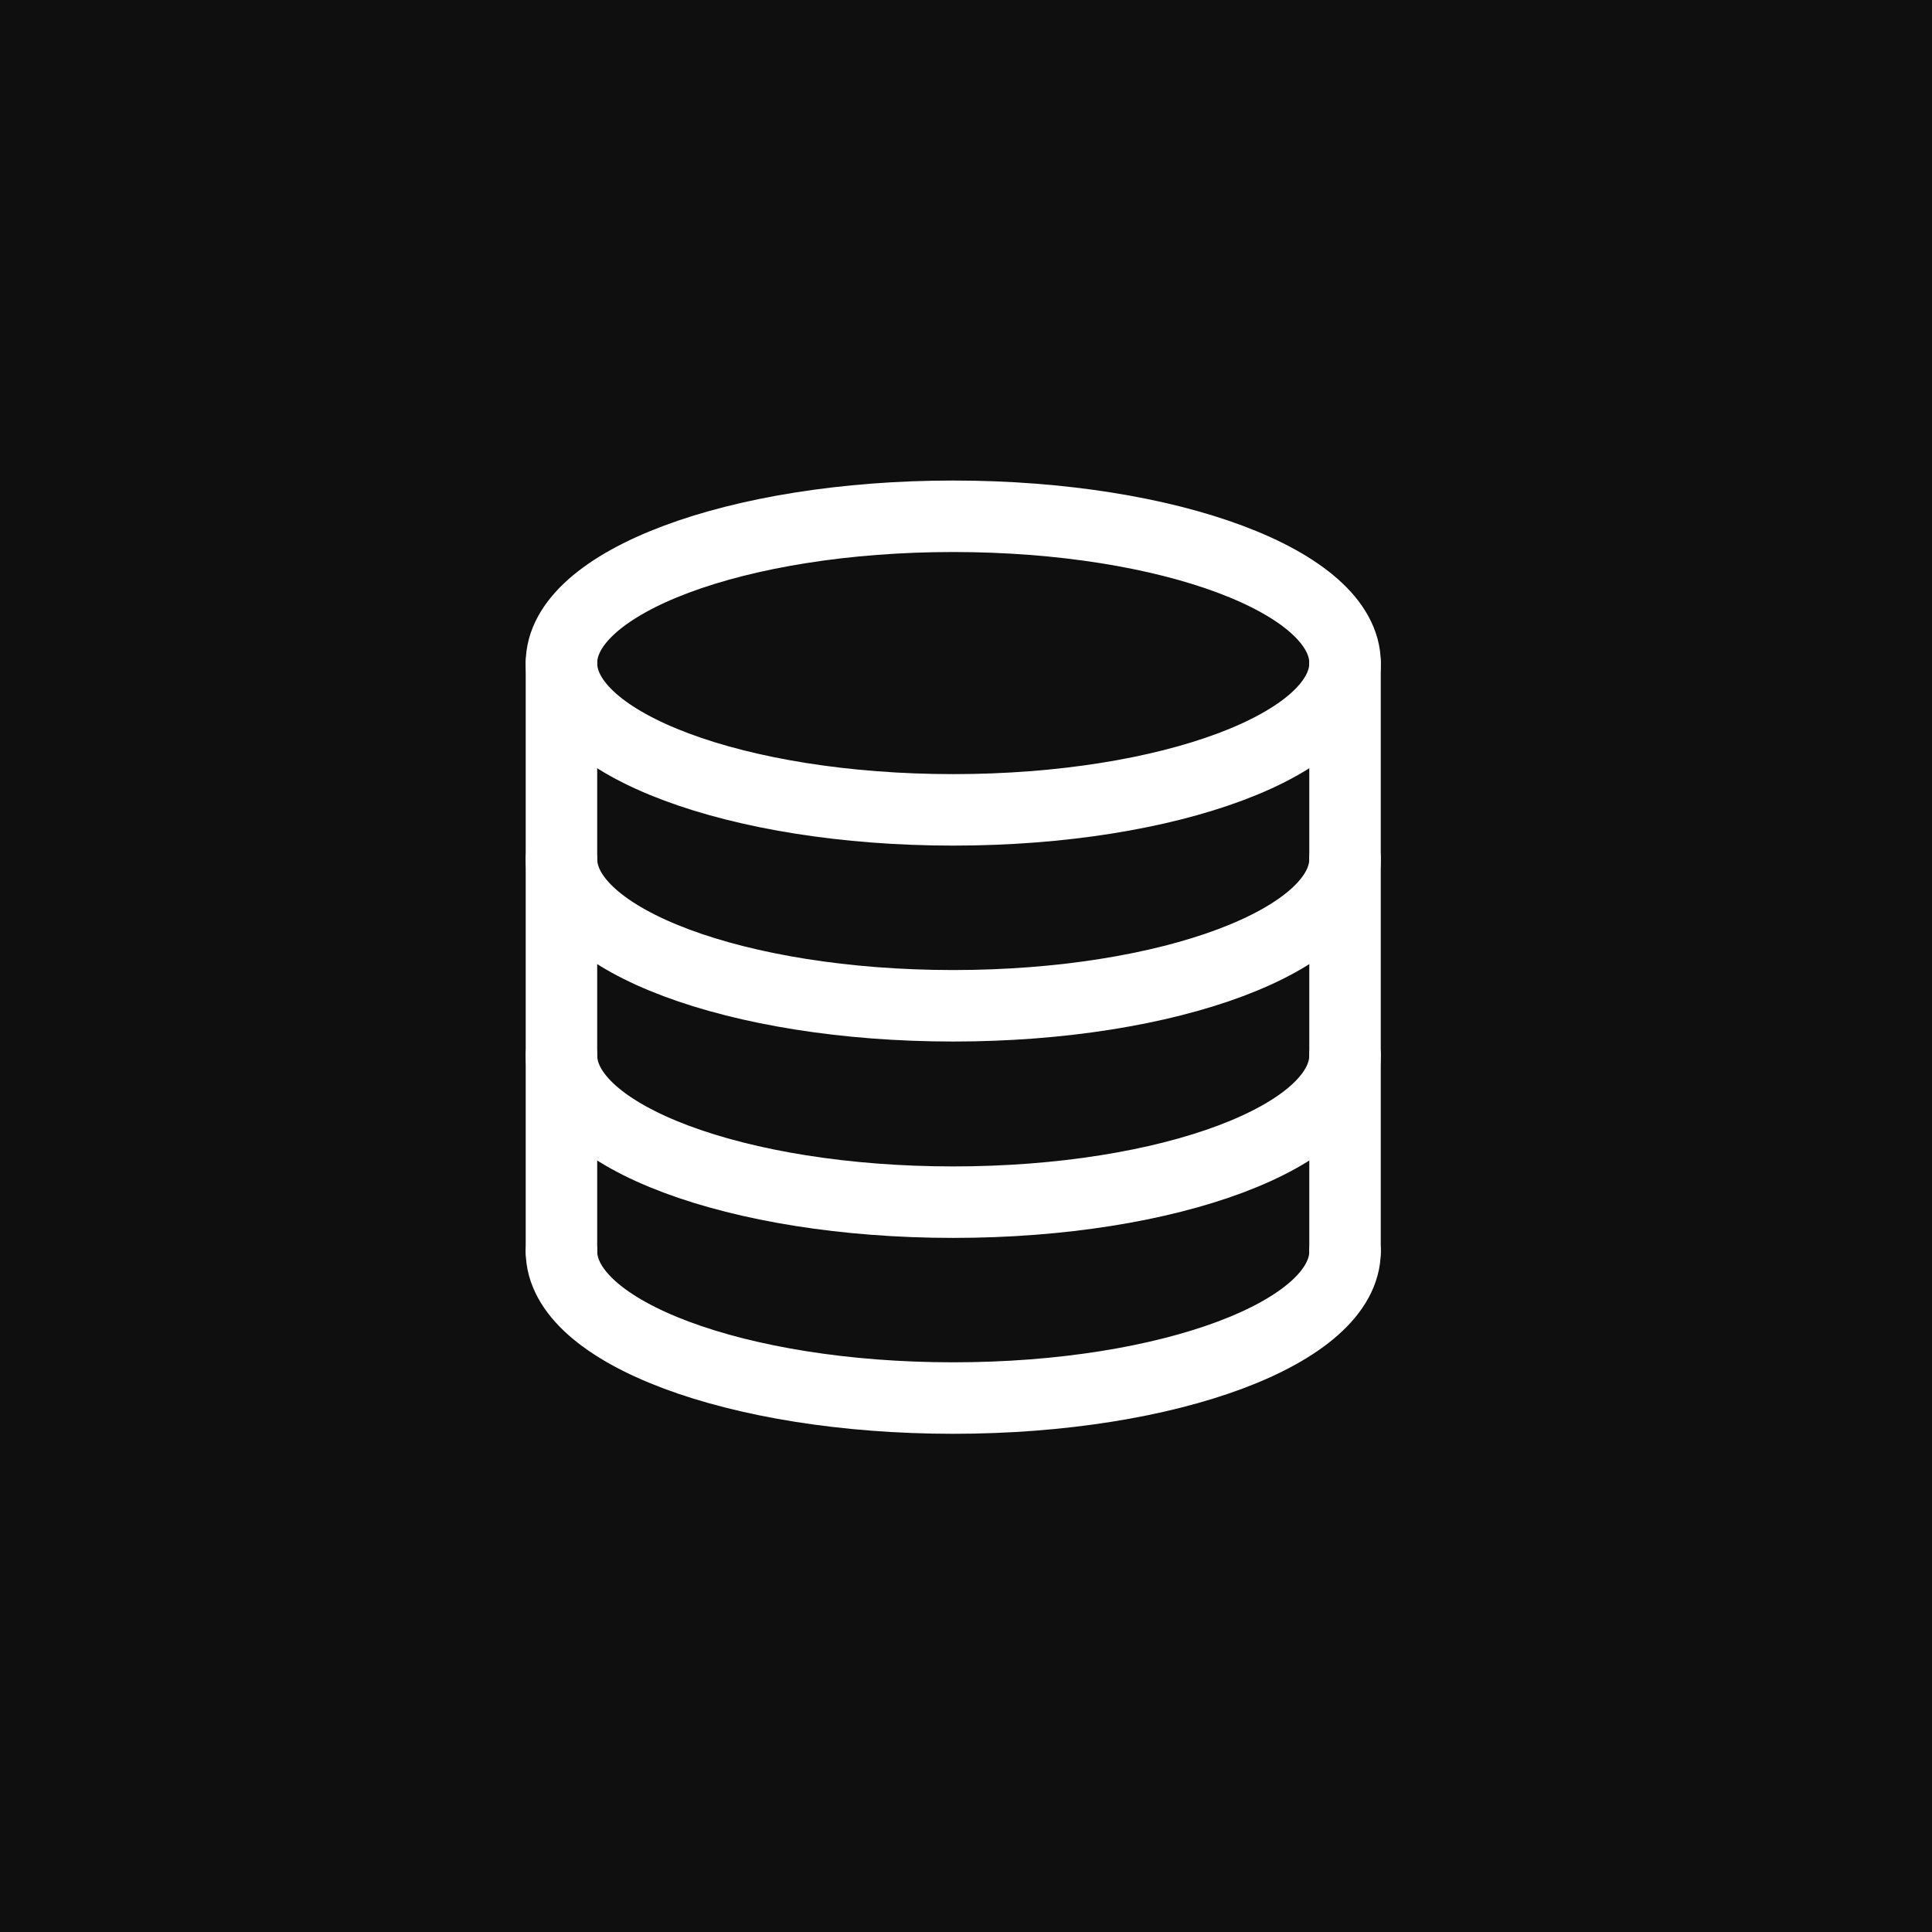<svg width="76" height="76" viewBox="0 0 76 76" fill="none" xmlns="http://www.w3.org/2000/svg">
<rect width="76" height="76" fill="#0F0F0F"/>
<path d="M22.086 26.084V49.221" stroke="white" stroke-width="2.812" stroke-linecap="round" stroke-linejoin="round"/>
<path d="M37.498 31.858C46.011 31.858 52.911 29.273 52.911 26.084C52.911 22.894 46.011 20.309 37.498 20.309C28.986 20.309 22.086 22.894 22.086 26.084C22.086 29.273 28.986 31.858 37.498 31.858Z" stroke="white" stroke-width="2.812" stroke-linecap="round" stroke-linejoin="round"/>
<path d="M52.911 33.79C52.911 36.977 46.011 39.565 37.498 39.565C28.986 39.565 22.086 36.977 22.086 33.79" stroke="white" stroke-width="2.812" stroke-linecap="round" stroke-linejoin="round"/>
<path d="M52.911 41.515C52.911 44.703 46.011 47.29 37.498 47.29C28.986 47.29 22.086 44.703 22.086 41.515" stroke="white" stroke-width="2.812" stroke-linecap="round" stroke-linejoin="round"/>
<path d="M52.911 49.221C52.911 52.408 46.011 54.996 37.498 54.996C28.986 54.996 22.086 52.408 22.086 49.221" stroke="white" stroke-width="2.812" stroke-linecap="round" stroke-linejoin="round"/>
<path d="M52.91 26.084V49.221" stroke="white" stroke-width="2.812" stroke-linecap="round" stroke-linejoin="round"/>
</svg>
